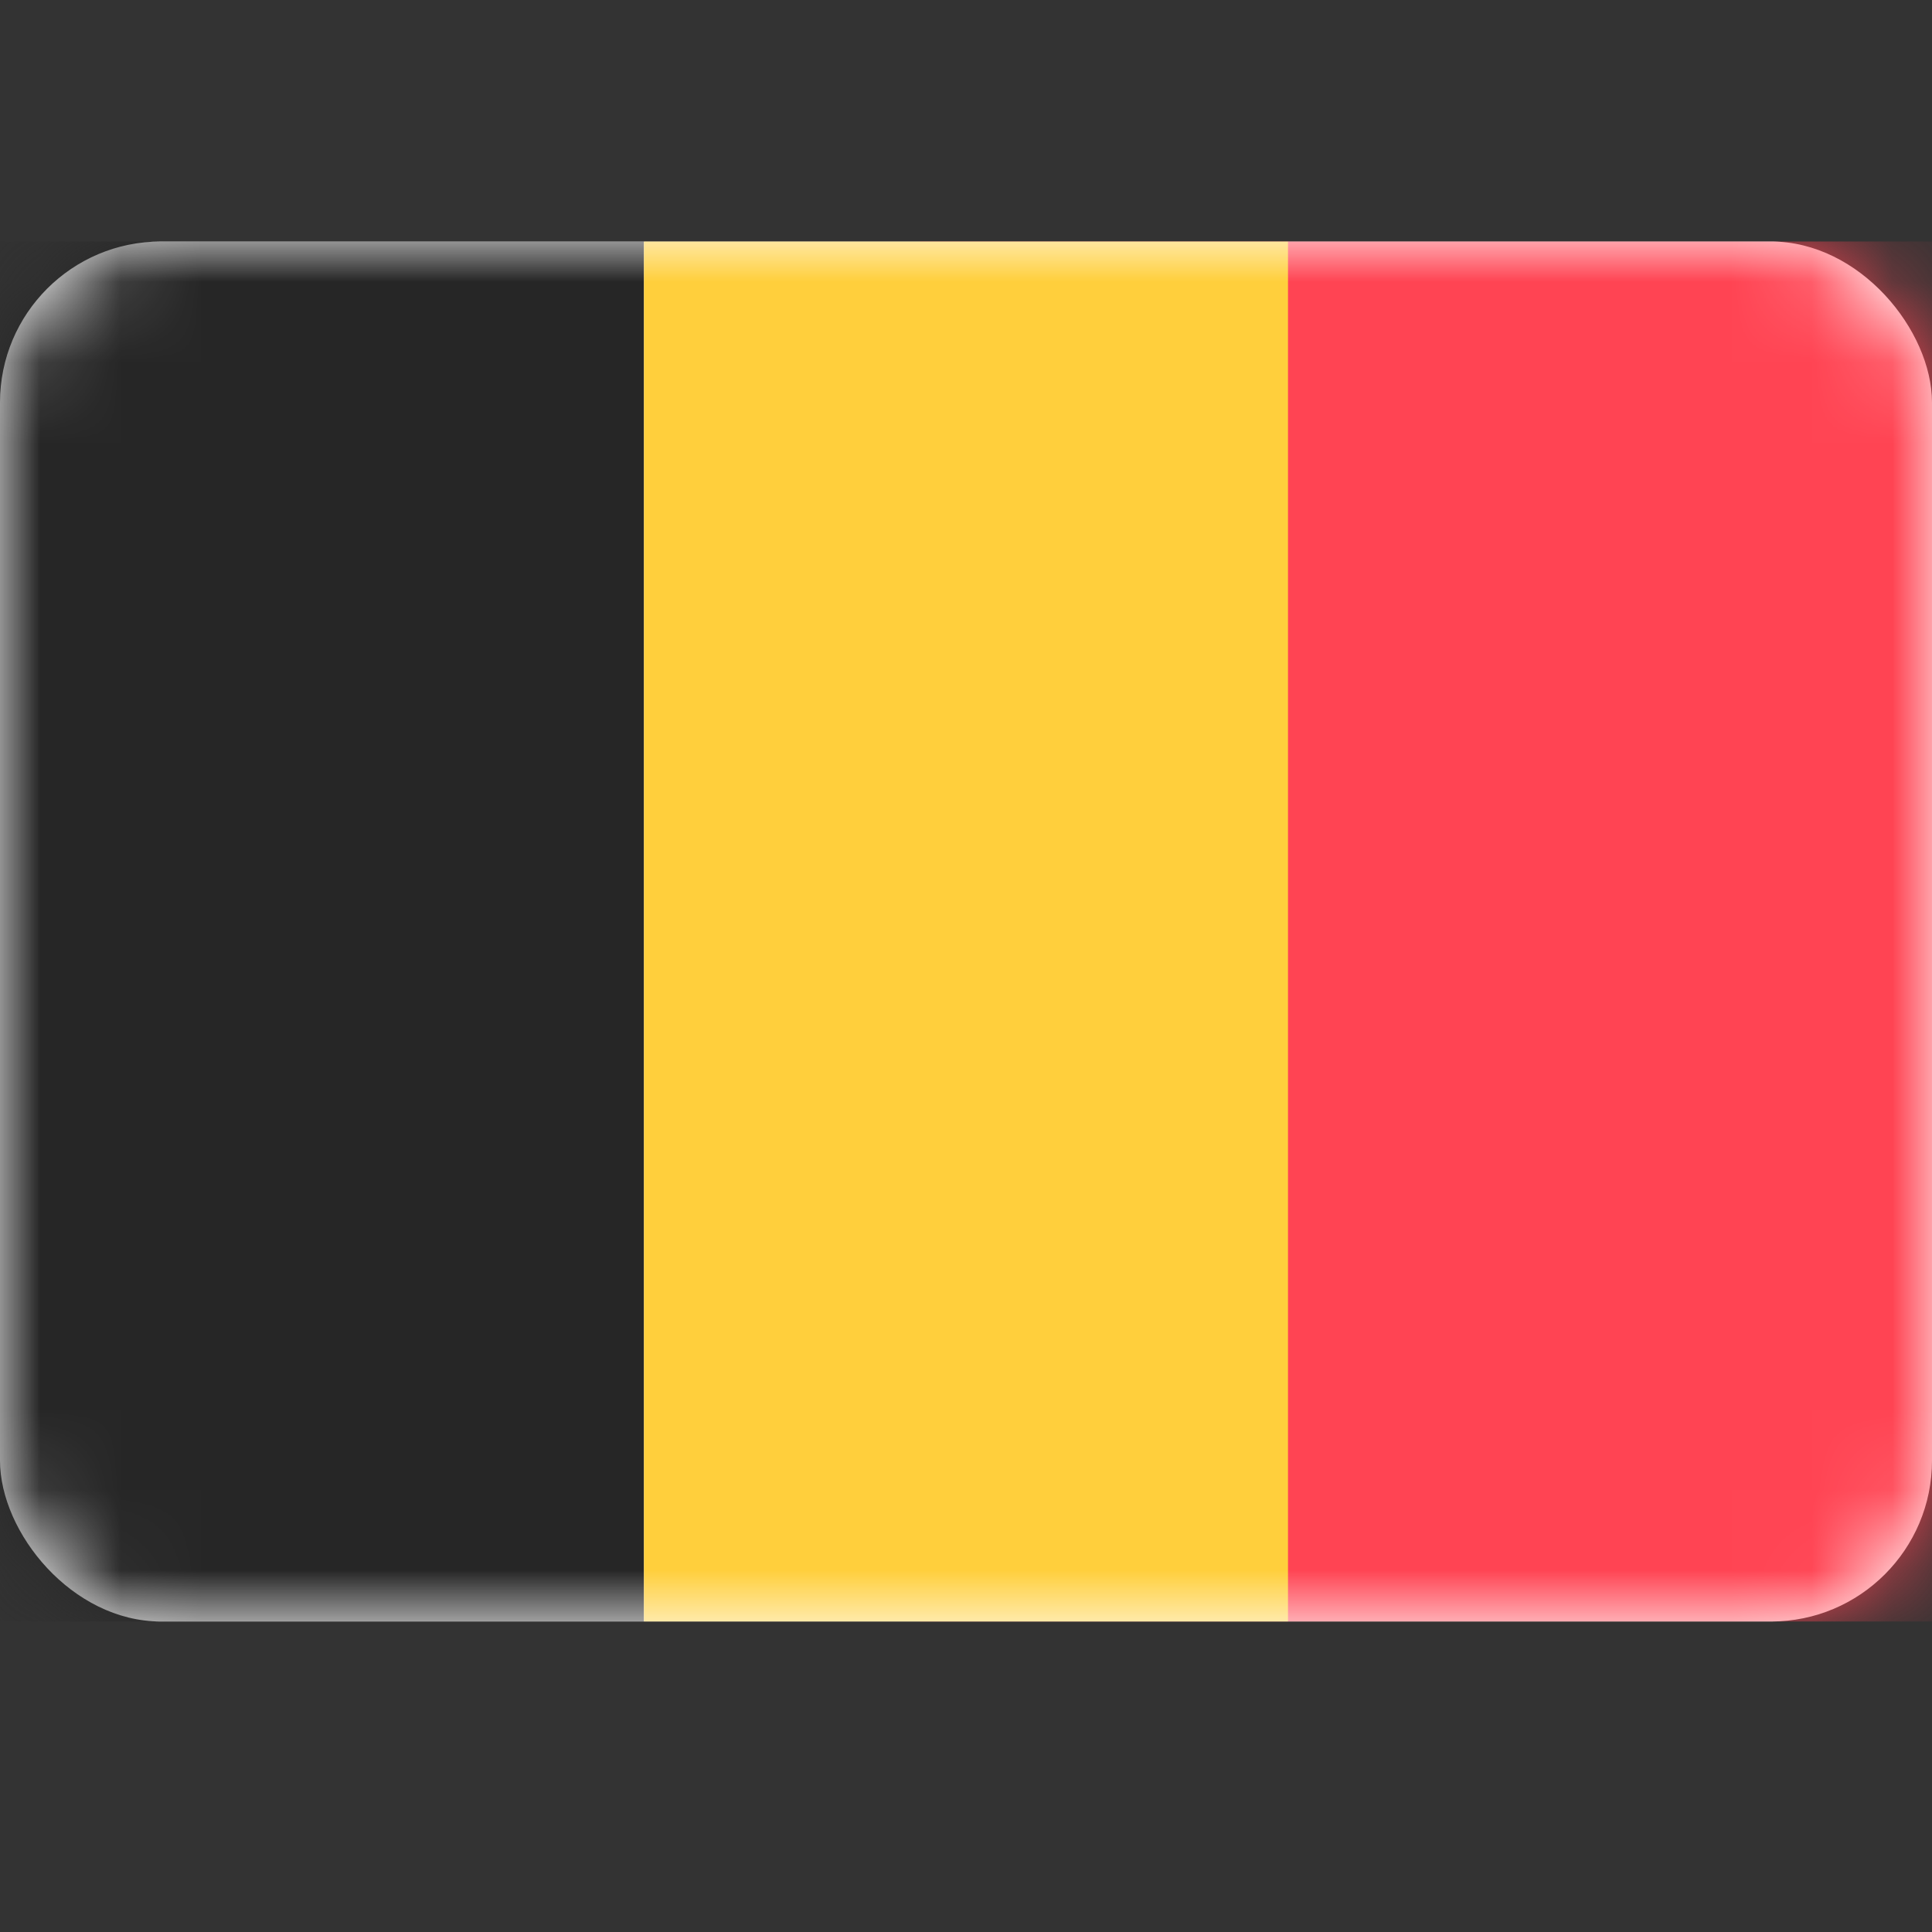 <svg width="24" height="24" viewBox="0 0 24 24" fill="none" xmlns="http://www.w3.org/2000/svg">
<rect x="0" y="0" width="24" height="24" fill="#333333" stroke="none"/>
<rect y="3" width="24" height="17.143" rx="2" fill="white"/>
<mask id="mask0_104_6756" style="mask-type:luminance" maskUnits="userSpaceOnUse" x="0" y="3" width="24" height="18">
<rect y="3" width="24" height="17.143" rx="2" fill="white"/>
</mask>
<g mask="url(#mask0_104_6756)">
<rect x="11.429" y="3" width="12.571" height="17.143" fill="#FF4453"/>
<path fill-rule="evenodd" clip-rule="evenodd" d="M0 20.143H8V3H0V20.143Z" fill="#262626"/>
<path fill-rule="evenodd" clip-rule="evenodd" d="M8 20.143H16V3H8V20.143Z" fill="#FFCF3C"/>
</g>
</svg>
